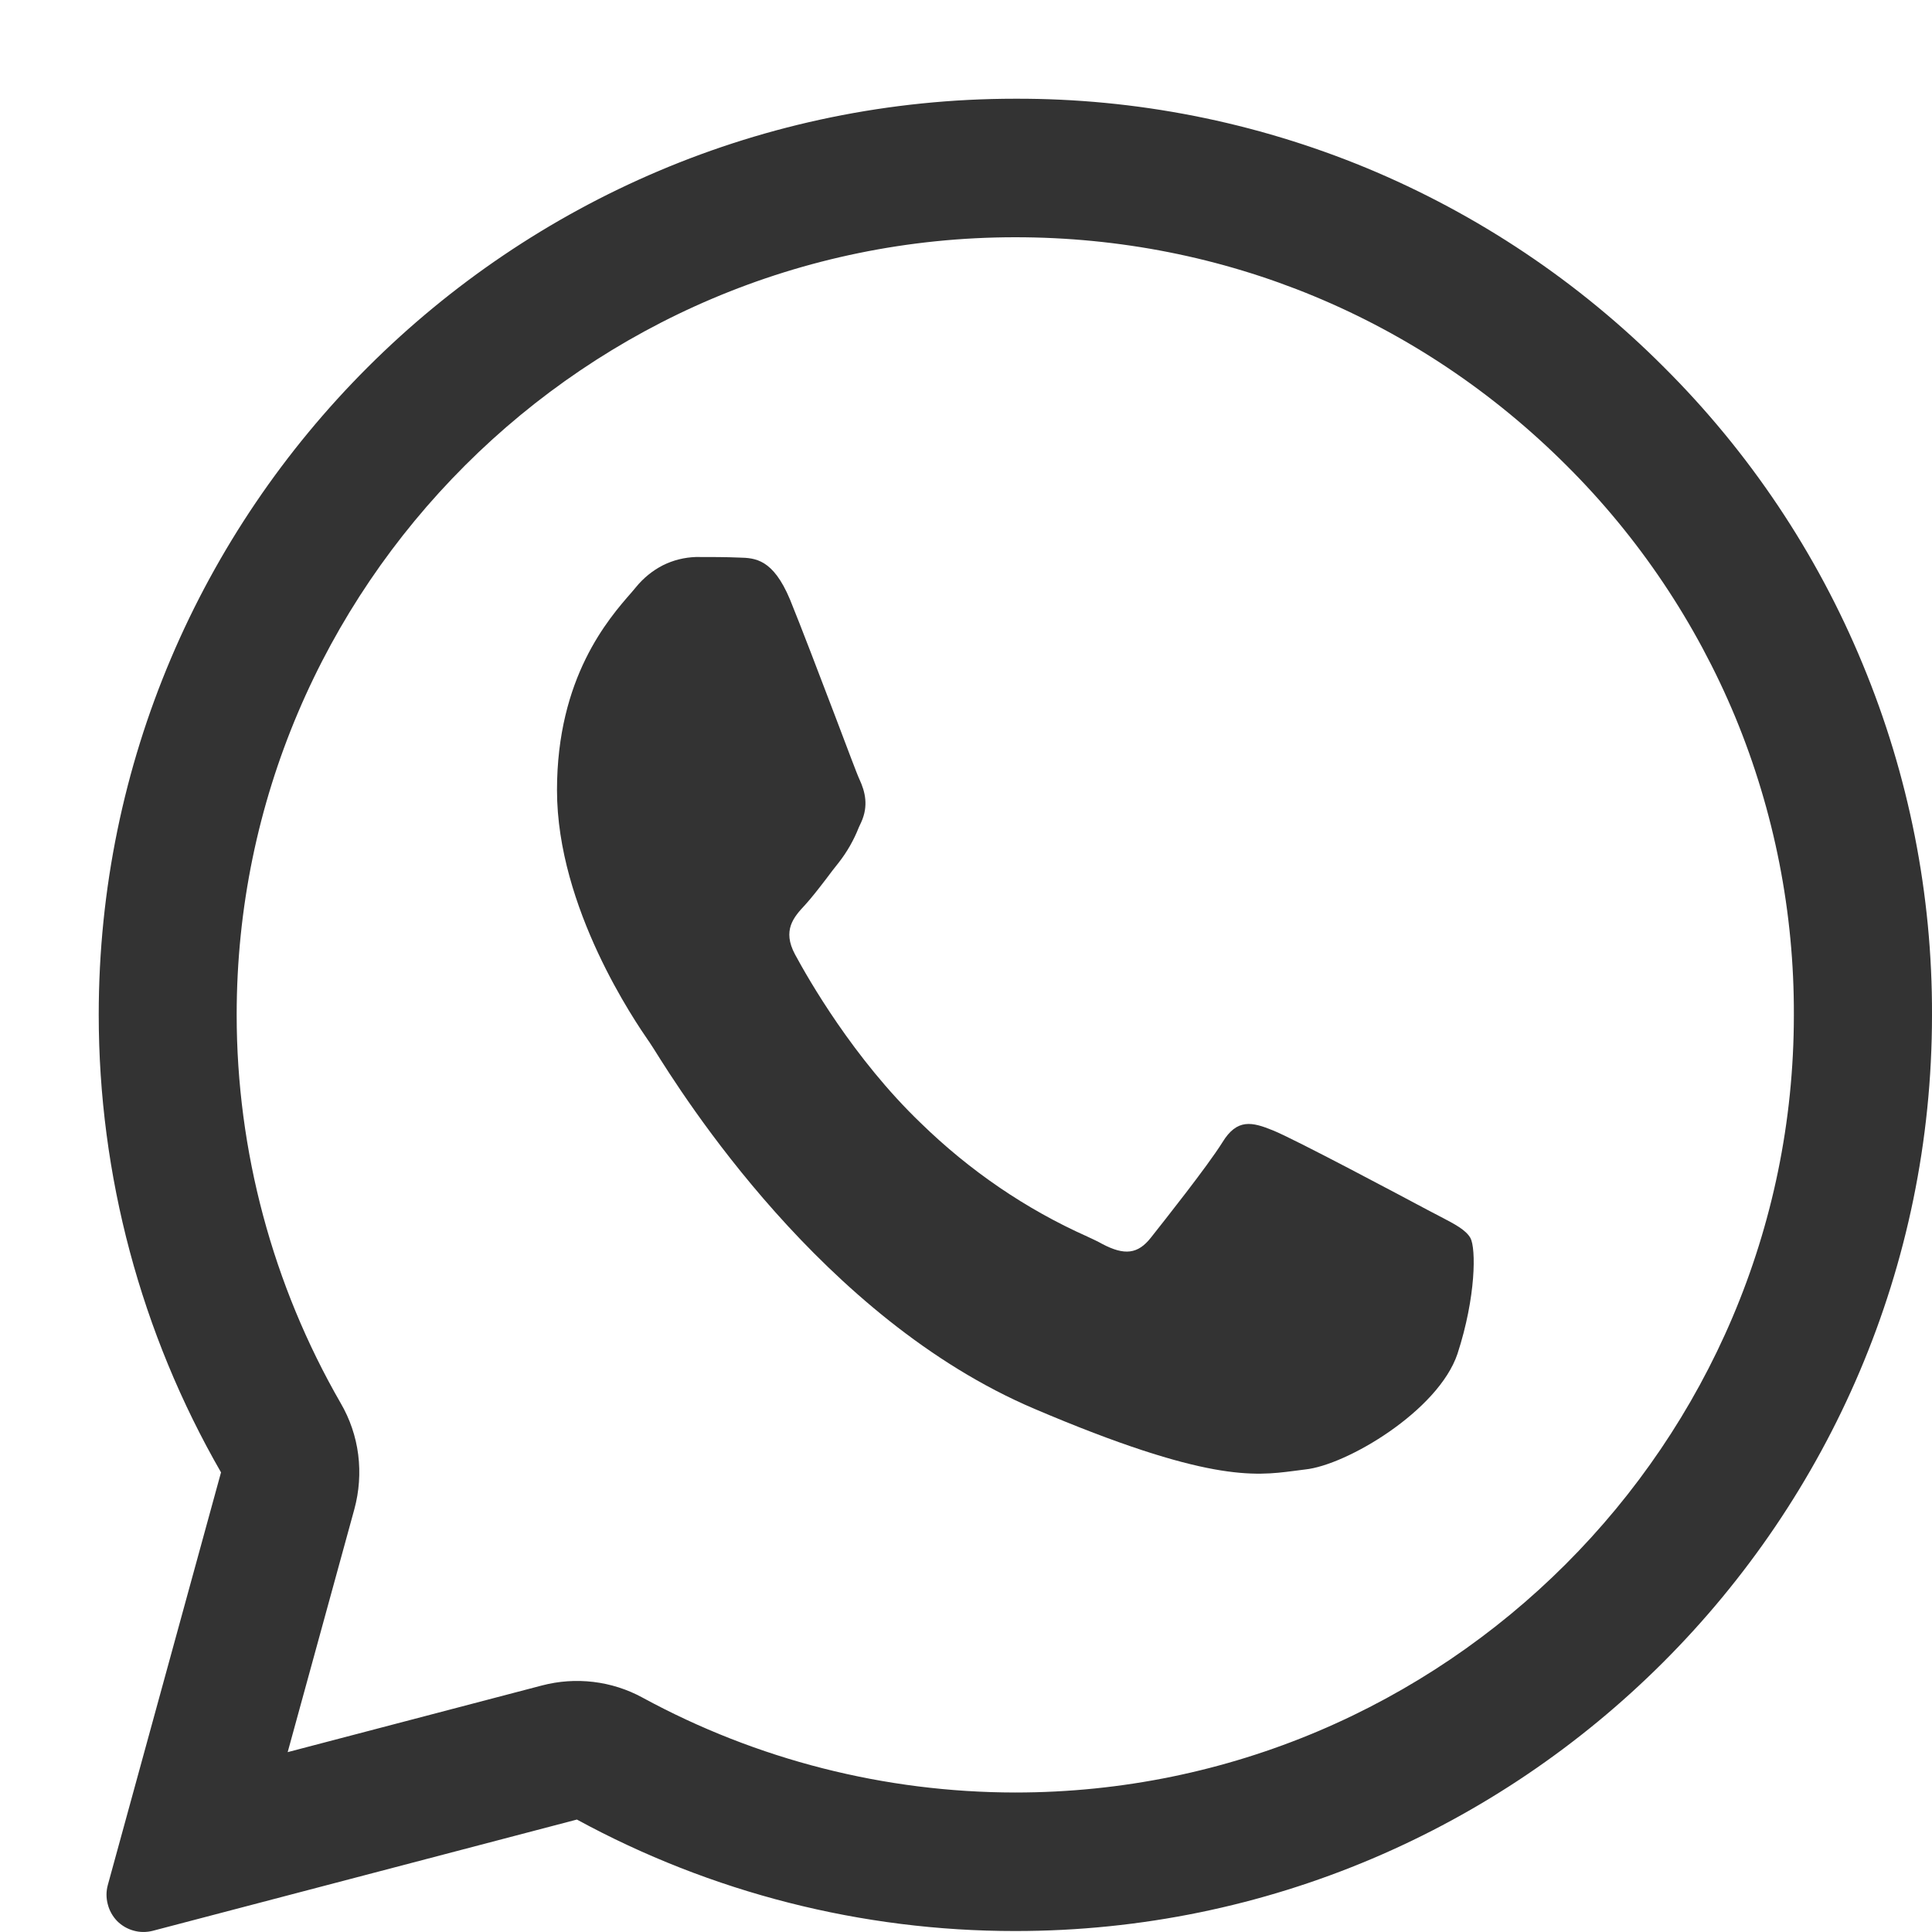 <?xml version="1.0" encoding="UTF-8"?> <svg xmlns="http://www.w3.org/2000/svg" width="10" height="10" viewBox="0 0 10 10" fill="none"> <path d="M3.826 2.886C3.909 2.888 4.001 2.893 4.089 3.103C4.146 3.243 4.244 3.5 4.324 3.71C4.386 3.873 4.436 4.008 4.449 4.035C4.478 4.098 4.496 4.17 4.458 4.255L4.445 4.283C4.419 4.349 4.384 4.41 4.341 4.465C4.319 4.492 4.298 4.52 4.277 4.548C4.238 4.599 4.199 4.649 4.167 4.684C4.108 4.747 4.048 4.815 4.115 4.94C4.183 5.066 4.418 5.479 4.765 5.812C5.019 6.06 5.311 6.259 5.627 6.4C5.659 6.415 5.685 6.427 5.704 6.438C5.821 6.5 5.89 6.491 5.957 6.406C6.024 6.321 6.248 6.039 6.327 5.913C6.403 5.788 6.481 5.807 6.589 5.851C6.697 5.894 7.27 6.199 7.386 6.261L7.451 6.295C7.532 6.337 7.587 6.366 7.611 6.408C7.64 6.462 7.64 6.712 7.544 7.007C7.445 7.302 6.97 7.584 6.755 7.606L6.693 7.614C6.496 7.639 6.246 7.672 5.354 7.292C4.256 6.825 3.531 5.664 3.384 5.429C3.376 5.417 3.368 5.404 3.36 5.392L3.357 5.388C3.291 5.292 2.883 4.701 2.883 4.09C2.883 3.507 3.149 3.203 3.27 3.065L3.291 3.04C3.33 2.992 3.378 2.953 3.431 2.926C3.485 2.899 3.543 2.885 3.602 2.883C3.68 2.883 3.759 2.883 3.826 2.886Z" fill="#333333"></path> <path fill-rule="evenodd" clip-rule="evenodd" d="M0.558 9.757C0.549 9.79 0.549 9.824 0.558 9.857C0.566 9.889 0.583 9.919 0.606 9.943C0.63 9.967 0.659 9.984 0.692 9.993C0.724 10.002 0.758 10.002 0.79 9.994L2.986 9.418C3.682 9.797 4.461 9.995 5.253 9.995H5.255C7.869 9.995 10 7.868 10 5.254C10.002 4.63 9.88 4.013 9.641 3.437C9.403 2.861 9.053 2.339 8.612 1.9C8.171 1.458 7.648 1.108 7.072 0.869C6.496 0.631 5.878 0.509 5.255 0.511C2.642 0.511 0.511 2.637 0.511 5.252C0.511 6.083 0.729 6.9 1.144 7.621L0.558 9.757ZM1.834 7.812C1.859 7.72 1.866 7.624 1.854 7.529C1.842 7.435 1.811 7.344 1.763 7.262C1.411 6.651 1.225 5.957 1.225 5.252C1.225 3.037 3.033 1.228 5.255 1.228C6.337 1.228 7.346 1.648 8.108 2.409C8.482 2.781 8.779 3.224 8.982 3.712C9.184 4.201 9.287 4.725 9.285 5.254C9.285 7.469 7.478 9.278 5.255 9.278H5.253C4.58 9.277 3.918 9.109 3.326 8.787C3.167 8.7 2.98 8.678 2.805 8.724L1.489 9.069L1.834 7.812Z" fill="#333333"></path> </svg> 